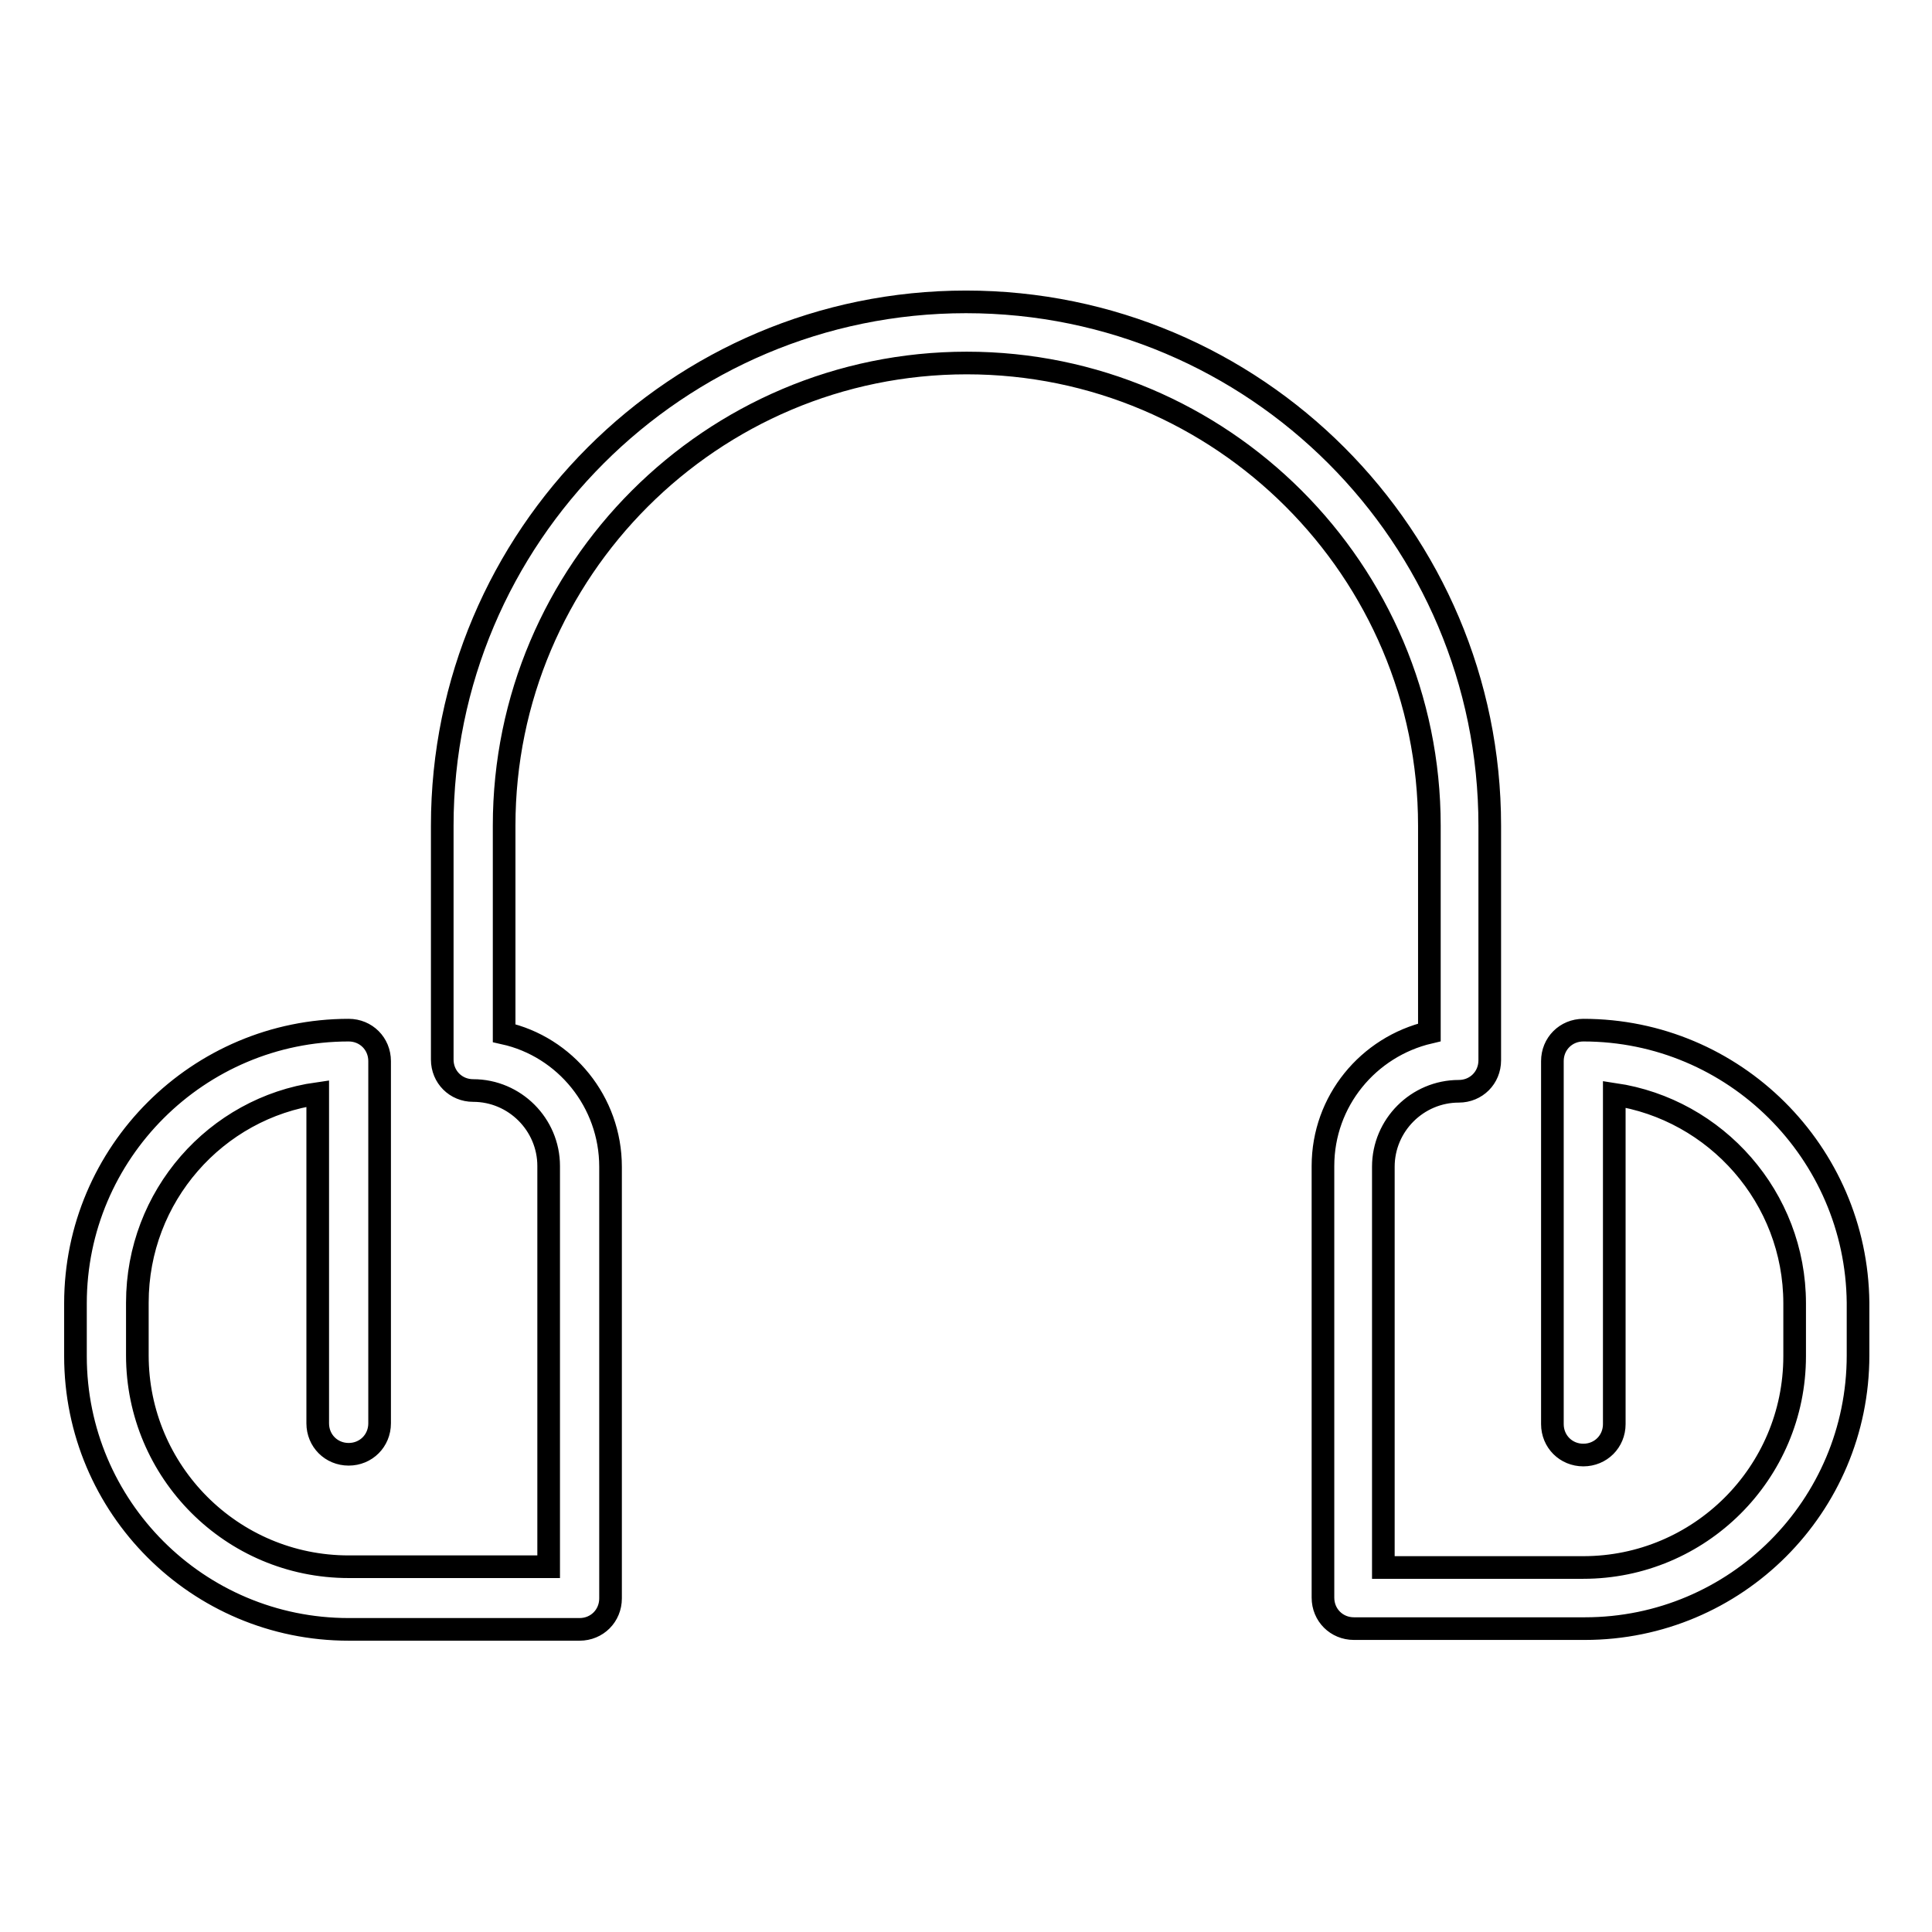 <?xml version="1.0" encoding="utf-8"?>
<!-- Svg Vector Icons : http://www.onlinewebfonts.com/icon -->
<!DOCTYPE svg PUBLIC "-//W3C//DTD SVG 1.1//EN" "http://www.w3.org/Graphics/SVG/1.1/DTD/svg11.dtd">
<svg version="1.1" xmlns="http://www.w3.org/2000/svg" xmlns:xlink="http://www.w3.org/1999/xlink" x="0px" y="0px" viewBox="0 0 256 256" enable-background="new 0 0 256 256" xml:space="preserve">
<g><g><path stroke-width="3" fill-opacity="0" stroke="#000000"  d="M209.8,136.5c-2.3,0-4.1,1.8-4.1,4.1v48.1c0,2.3,1.8,4.1,4.1,4.1s4.1-1.8,4.1-4.1V145c13.5,2,23.9,13.7,23.9,27.7v7c0,15.5-12.6,28-28,28h-26.5v-53.1c0-5.5,4.5-10,10-10c2.3,0,4.1-1.8,4.1-4.1v-31.1c0-38.3-31.1-69.4-69.4-69.4s-69.4,31.1-69.4,69.4v31c0,2.3,1.8,4.1,4.1,4.1c5.5,0,10,4.5,10,10v53.1H46.2c-15.5,0-28-12.6-28-28v-7c0-14.1,10.4-25.8,23.9-27.7v43.7c0,2.3,1.8,4.1,4.1,4.1s4.1-1.8,4.1-4.1v-48c0-2.3-1.8-4.1-4.1-4.1c-19.9,0-36.2,16.2-36.2,36.2v7c0,20,16.2,36.2,36.2,36.2h30.6c2.3,0,4.1-1.8,4.1-4.1v-57.2c0-8.6-6-15.9-14.1-17.7v-27.5c0-33.8,27.5-61.3,61.3-61.3c33.8,0,61.3,27.5,61.3,61.3v27.4c-8.1,1.9-14.1,9.1-14.1,17.7v57.2c0,2.3,1.8,4.1,4.1,4.1h30.6c20,0,36.2-16.2,36.2-36.2v-7C246,152.7,229.8,136.5,209.8,136.5z"/><g></g><g></g><g></g><g></g><g></g><g></g><g></g><g></g><g></g><g></g><g></g><g></g><g></g><g></g><g></g></g></g>
</svg>